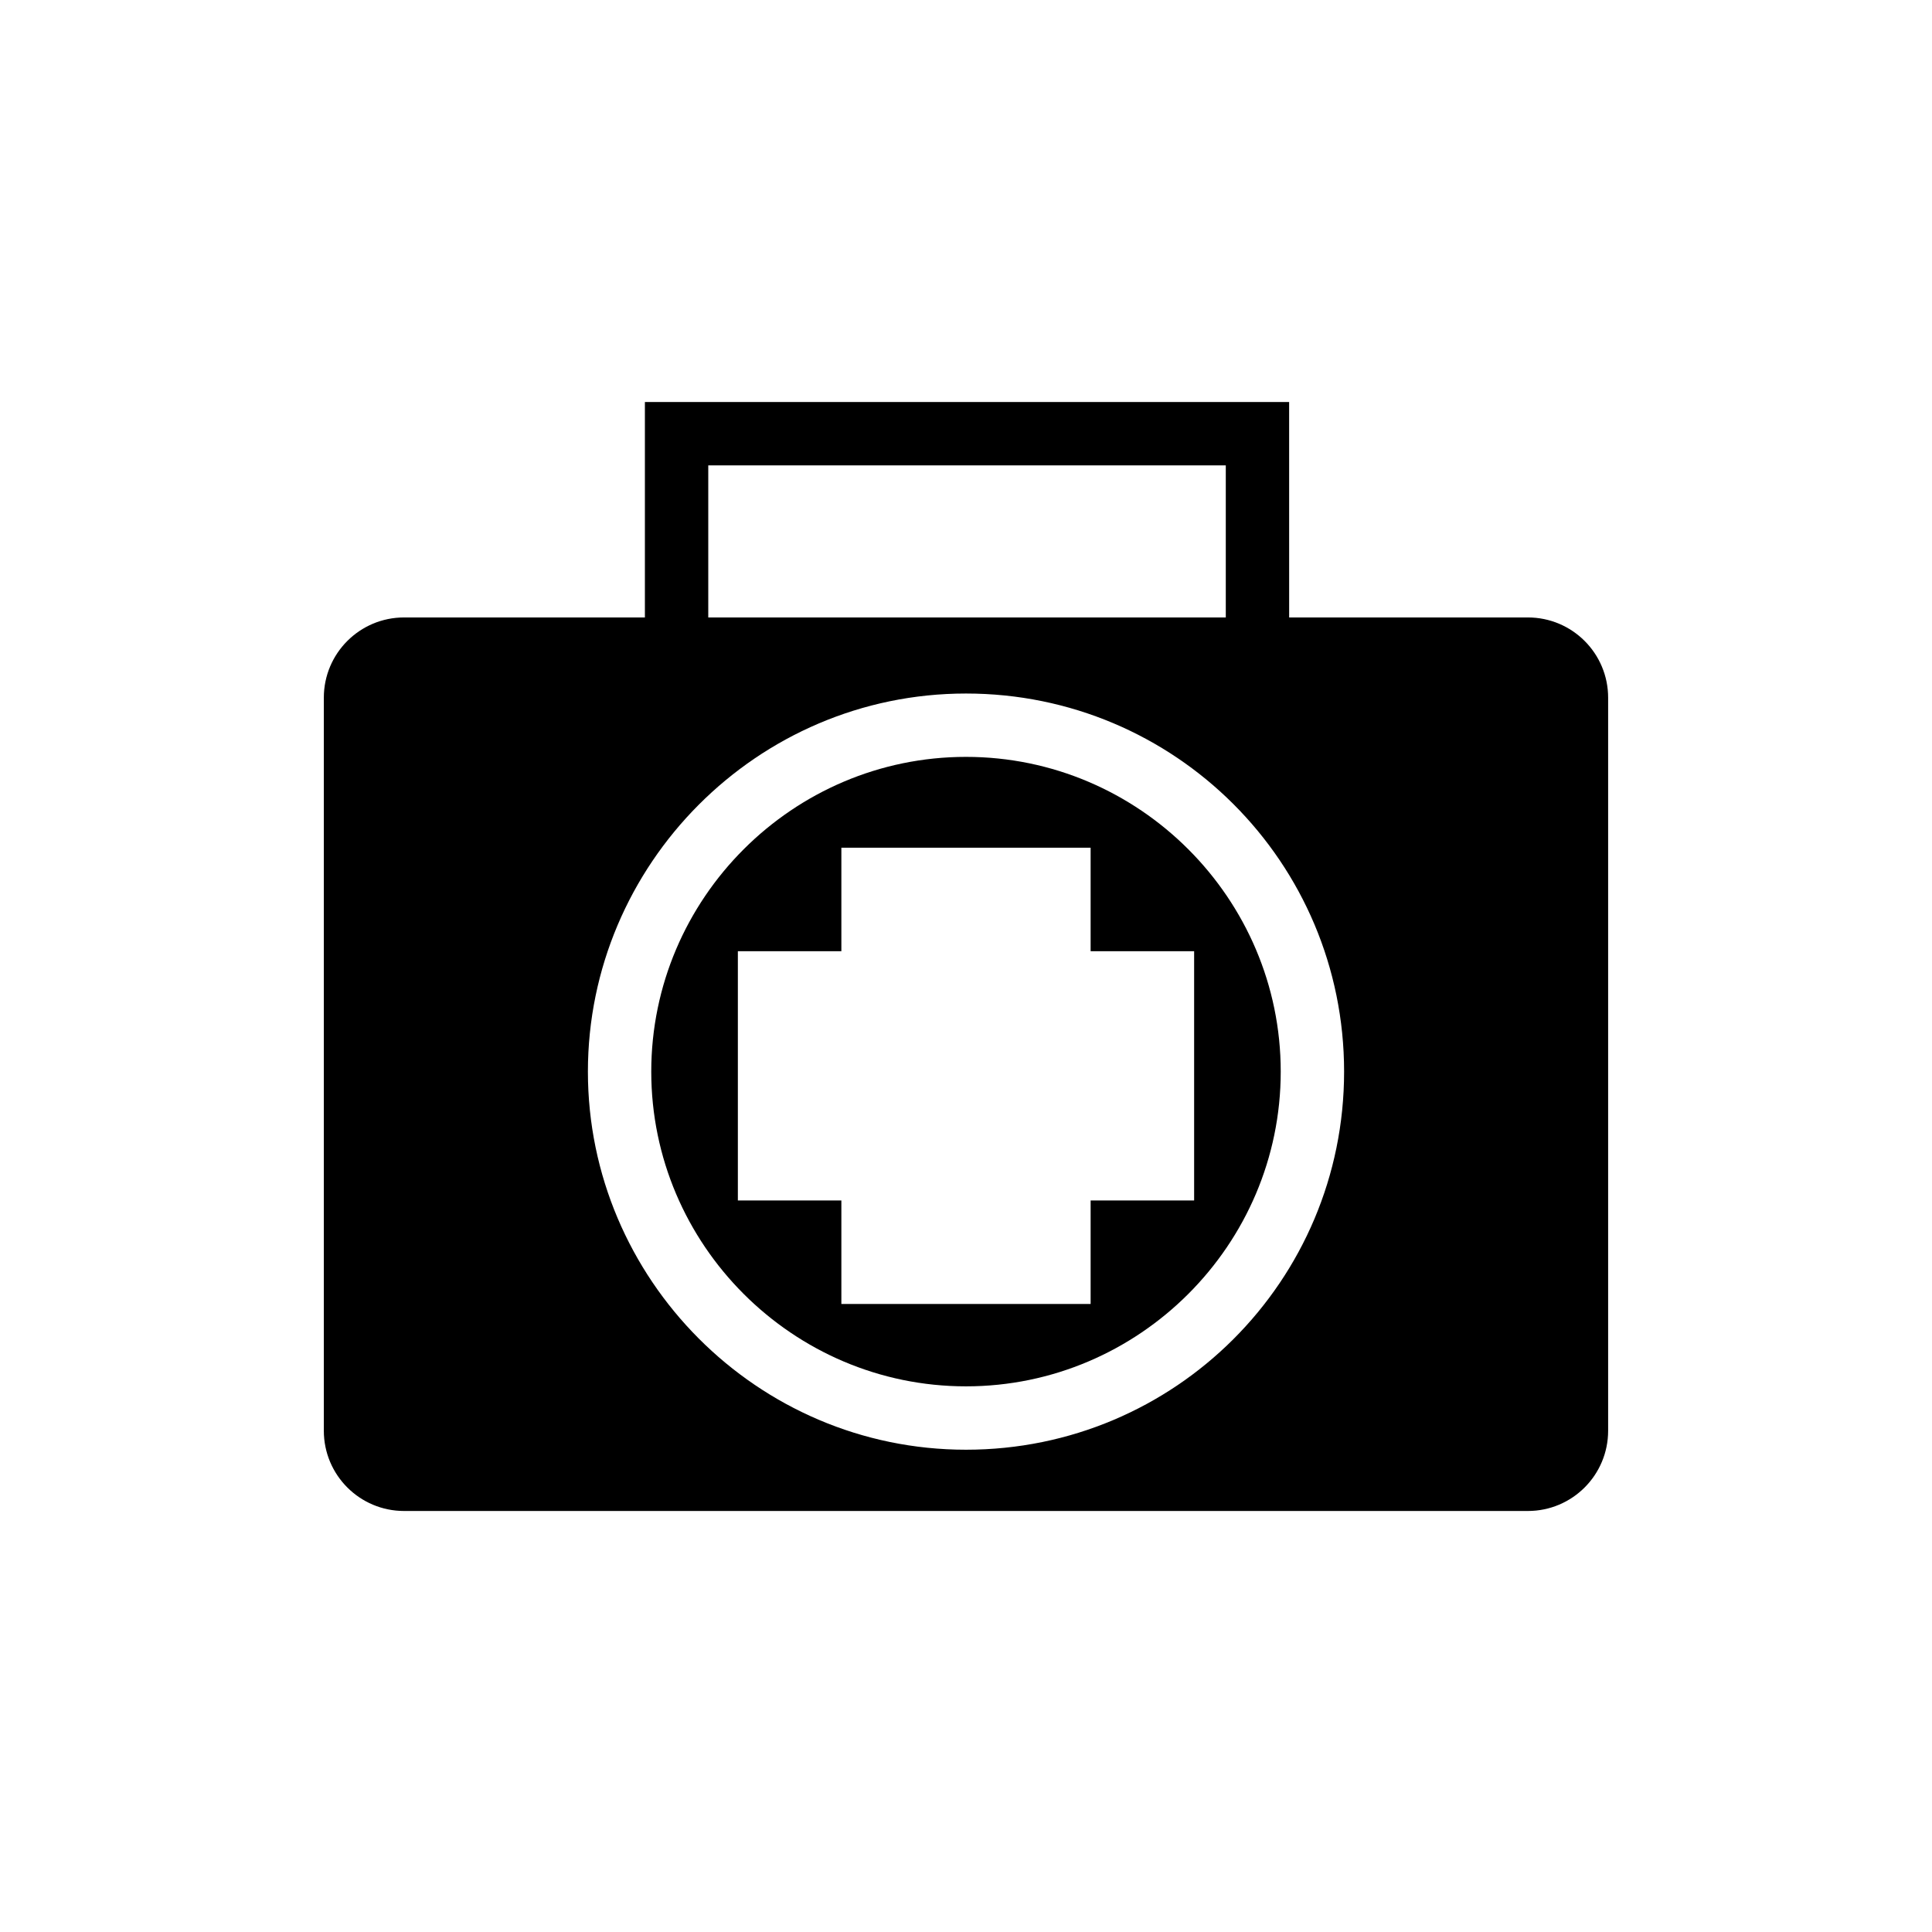 <?xml version="1.0" encoding="UTF-8"?>
<!-- The Best Svg Icon site in the world: iconSvg.co, Visit us! https://iconsvg.co -->
<svg fill="#000000" width="800px" height="800px" version="1.1" viewBox="144 144 512 512" xmlns="http://www.w3.org/2000/svg">
 <g>
  <path d="m400 344.58c-45.902 0-83.41 37.504-83.41 83.41 0 45.902 37.508 83.406 83.41 83.406s83.406-37.504 83.406-83.406c0-45.902-37.504-83.41-83.406-83.41zm60.457 117.56h-27.43v27.43h-66.055v-27.43h-27.43v-66.059h27.43v-27.43h66.055v27.43h27.43z"/>
  <path d="m548.9 307.63h-297.81c-11.754 0-21.273 9.516-21.273 21.273v194.25c0 11.754 9.516 21.273 21.273 21.273h297.81c11.754 0 21.273-9.516 21.273-21.273v-194.25c0-11.758-9.52-21.273-21.273-21.273zm-148.9 220.56c-55.418 0-100.2-45.344-100.2-100.2s44.781-100.2 100.2-100.2c55.418 0 100.2 44.785 100.2 100.2s-44.781 100.2-100.2 100.2z"/>
  <path d="m485.64 310.43h-16.793v-43.105h-137.15v43.105h-16.793v-59.898h170.73z"/>
 </g>
</svg>